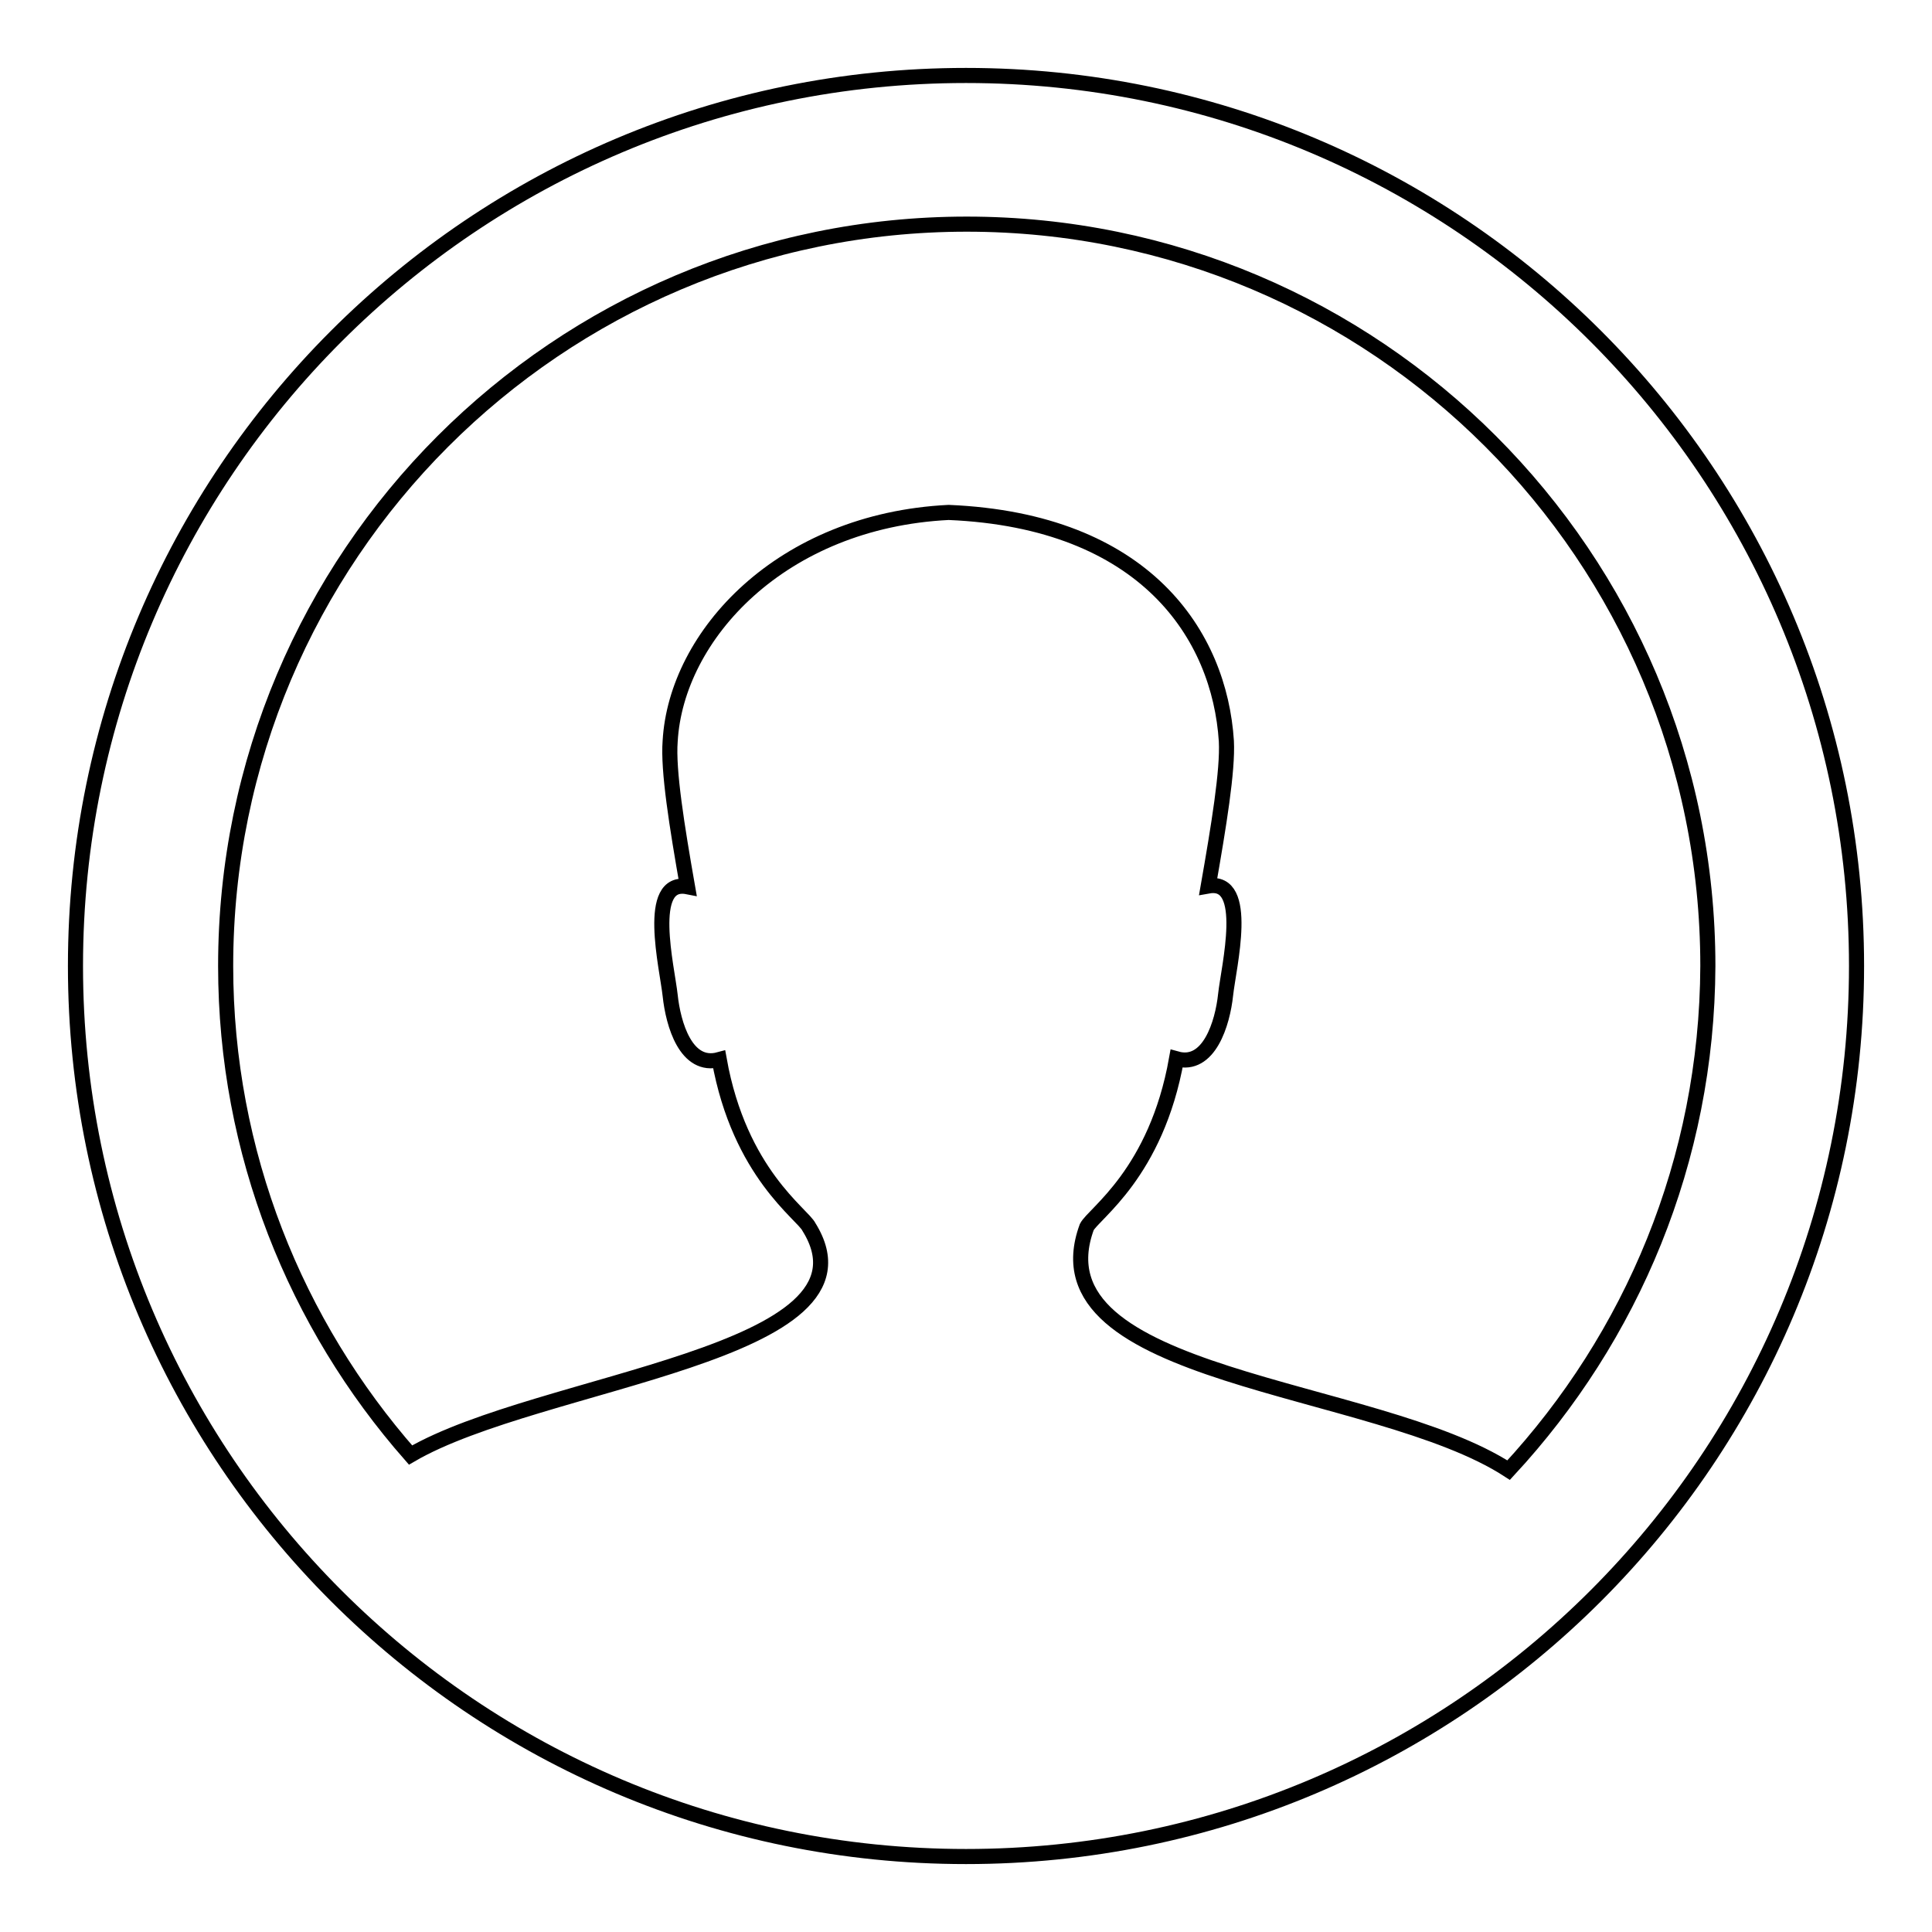 <?xml version="1.0" encoding="utf-8"?>
<!-- Svg Vector Icons : http://www.onlinewebfonts.com/icon -->
<!DOCTYPE svg PUBLIC "-//W3C//DTD SVG 1.1//EN" "http://www.w3.org/Graphics/SVG/1.1/DTD/svg11.dtd">
<svg version="1.1" xmlns="http://www.w3.org/2000/svg" xmlns:xlink="http://www.w3.org/1999/xlink" x="0px" y="0px" viewBox="0 0 256 256" enable-background="new 0 0 256 256" xml:space="preserve">
<g> <path stroke-width="2" fill-opacity="0" stroke="#000000"  d="M128,10C62.8,10,10,62.8,10,128c0,65.2,52.8,118,118,118c65.2,0,118-52.8,118-118C246,62.8,193.2,10,128,10 z M199.9,194.8c-17.7-11.5-63.3-12-55.9-32.2c0.9-1.8,9.2-7.1,11.9-22.3c4.3,1.2,6.1-4.7,6.5-8.5c0.4-3.7,3.3-15.4-2.3-14.4 c1.4-8,2.6-15.3,2.4-19.2c-0.9-14-10.7-29.2-36.8-30.3C103.5,69,89.6,84.2,88.8,98.2c-0.3,3.9,0.9,11.3,2.3,19.3 c-5.6-1.1-2.7,10.7-2.3,14.4c0.4,3.8,2.1,9.7,6.5,8.5c2.7,15.1,11.1,20.5,11.9,22.2c10.5,16.9-35.7,20.2-52.8,30.2 c-15.2-17.3-24.5-40-24.5-64.8c0-54.3,44-98.3,98.2-98.3s98.2,44,98.2,98.3C226.2,153.8,216.2,177.2,199.9,194.8z"/></g>
</svg>